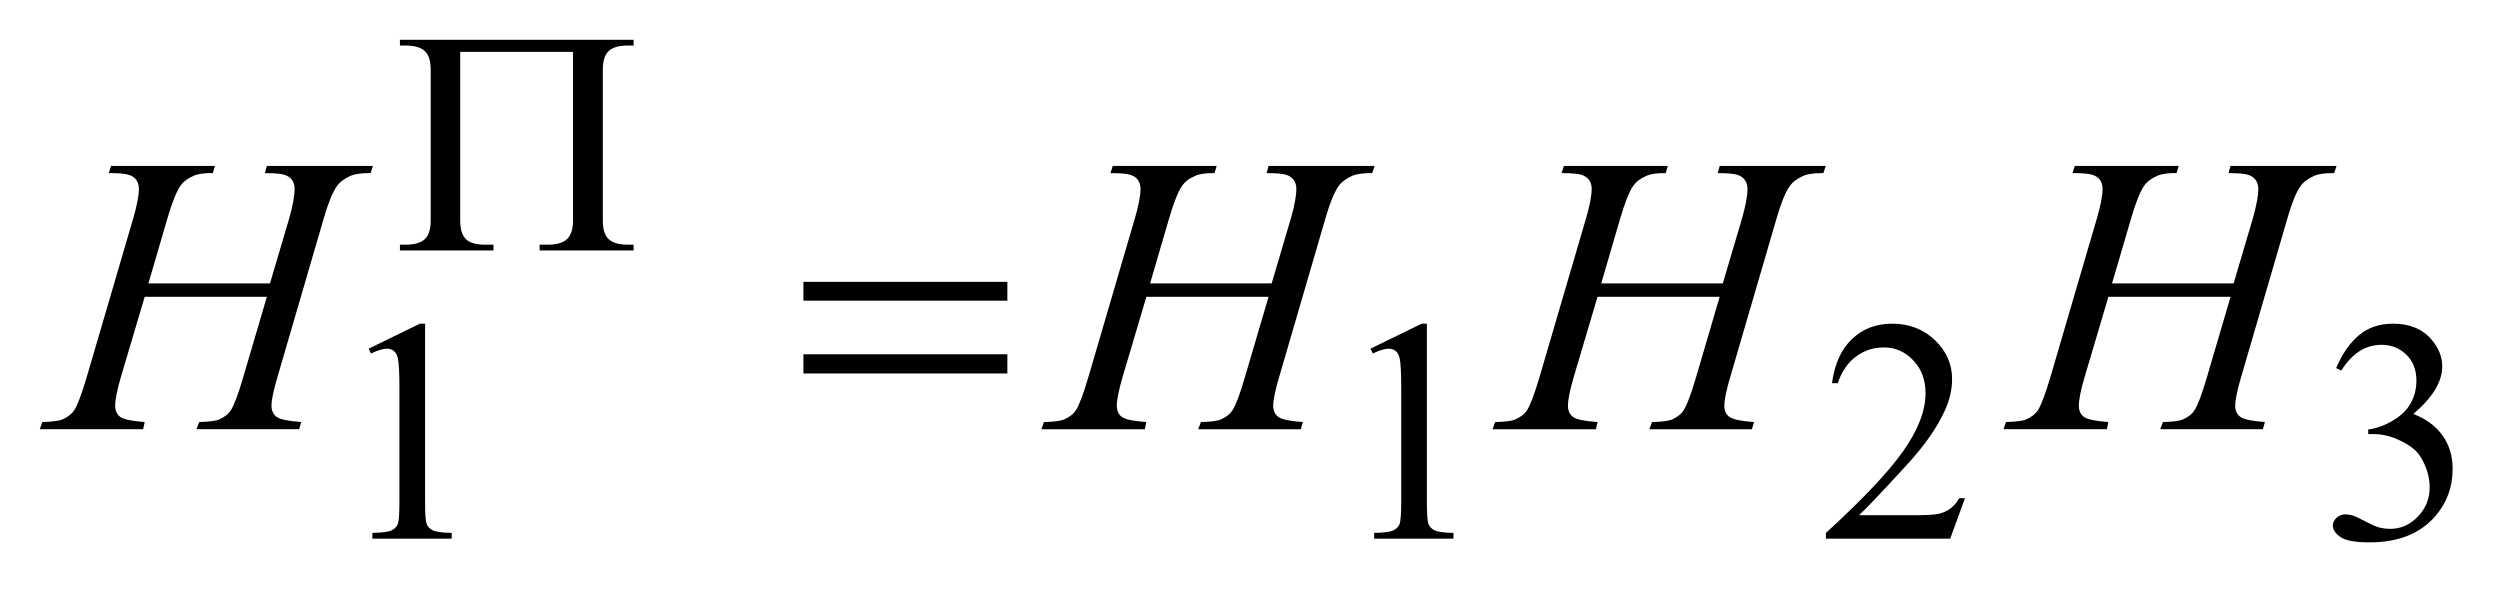<?xml version="1.0" encoding="UTF-8"?>
<!DOCTYPE svg PUBLIC '-//W3C//DTD SVG 1.0//EN'
          'http://www.w3.org/TR/2001/REC-SVG-20010904/DTD/svg10.dtd'>
<svg stroke-dasharray="none" shape-rendering="auto" xmlns="http://www.w3.org/2000/svg" font-family="'Dialog'" text-rendering="auto" width="99" fill-opacity="1" color-interpolation="auto" color-rendering="auto" preserveAspectRatio="xMidYMid meet" font-size="12px" viewBox="0 0 99 24" fill="black" xmlns:xlink="http://www.w3.org/1999/xlink" stroke="black" image-rendering="auto" stroke-miterlimit="10" stroke-linecap="square" stroke-linejoin="miter" font-style="normal" stroke-width="1" height="24" stroke-dashoffset="0" font-weight="normal" stroke-opacity="1"
><!--Generated by the Batik Graphics2D SVG Generator--><defs id="genericDefs"
  /><g
  ><defs id="defs1"
    ><clipPath clipPathUnits="userSpaceOnUse" id="clipPath1"
      ><path d="M-1 -1 L61.627 -1 L61.627 13.628 L-1 13.628 L-1 -1 Z"
      /></clipPath
      ><clipPath clipPathUnits="userSpaceOnUse" id="clipPath2"
      ><path d="M-0 -0 L-0 12.628 L60.628 12.628 L60.628 -0 Z"
      /></clipPath
    ></defs
    ><g transform="scale(1.576,1.576) translate(1,1)"
    ><path d="M8.263 7.761 L9.552 7.132 L9.681 7.132 L9.681 11.602 C9.681 11.899 9.693 12.083 9.718 12.156 C9.742 12.229 9.794 12.285 9.872 12.324 C9.95 12.363 10.109 12.386 10.349 12.39 L10.349 12.535 L8.357 12.535 L8.357 12.39 C8.607 12.385 8.768 12.364 8.841 12.326 C8.914 12.289 8.965 12.238 8.993 12.174 C9.022 12.111 9.036 11.92 9.036 11.603 L9.036 8.745 C9.036 8.36 9.023 8.113 8.997 8.004 C8.979 7.92 8.946 7.859 8.897 7.82 C8.85 7.781 8.792 7.761 8.724 7.761 C8.627 7.761 8.494 7.801 8.322 7.882 L8.263 7.761 Z" stroke="none" clip-path="url(#clipPath2)"
    /></g
    ><g transform="matrix(1.576,0,0,1.576,1.576,1.576)"
    ><path d="M33.436 7.761 L34.724 7.132 L34.853 7.132 L34.853 11.602 C34.853 11.899 34.865 12.083 34.89 12.156 C34.914 12.229 34.966 12.285 35.044 12.324 C35.122 12.363 35.28 12.386 35.52 12.39 L35.52 12.535 L33.529 12.535 L33.529 12.39 C33.779 12.385 33.941 12.364 34.013 12.326 C34.086 12.289 34.137 12.238 34.165 12.174 C34.193 12.111 34.208 11.92 34.208 11.603 L34.208 8.745 C34.208 8.36 34.195 8.113 34.169 8.004 C34.15 7.92 34.117 7.859 34.069 7.82 C34.021 7.781 33.964 7.761 33.895 7.761 C33.799 7.761 33.665 7.801 33.493 7.882 L33.436 7.761 Z" stroke="none" clip-path="url(#clipPath2)"
    /></g
    ><g transform="matrix(1.576,0,0,1.576,1.576,1.576)"
    ><path d="M48.374 11.516 L48.003 12.535 L44.88 12.535 L44.88 12.39 C45.799 11.552 46.445 10.868 46.82 10.337 C47.195 9.806 47.383 9.32 47.383 8.881 C47.383 8.545 47.279 8.27 47.074 8.054 C46.868 7.837 46.622 7.73 46.336 7.73 C46.076 7.73 45.842 7.806 45.636 7.959 C45.429 8.111 45.276 8.334 45.177 8.628 L45.032 8.628 C45.096 8.147 45.264 7.777 45.534 7.52 C45.803 7.262 46.139 7.133 46.543 7.133 C46.973 7.133 47.331 7.272 47.619 7.547 C47.906 7.822 48.05 8.149 48.05 8.523 C48.05 8.792 47.987 9.059 47.862 9.328 C47.67 9.749 47.357 10.195 46.925 10.667 C46.277 11.374 45.872 11.801 45.71 11.946 L47.093 11.946 C47.374 11.946 47.572 11.936 47.684 11.916 C47.797 11.895 47.9 11.853 47.991 11.789 C48.083 11.725 48.162 11.635 48.229 11.518 L48.374 11.518 Z" stroke="none" clip-path="url(#clipPath2)"
    /></g
    ><g transform="matrix(1.576,0,0,1.576,1.576,1.576)"
    ><path d="M57.7 8.249 C57.85 7.893 58.042 7.618 58.272 7.424 C58.501 7.231 58.789 7.133 59.132 7.133 C59.556 7.133 59.882 7.272 60.109 7.547 C60.28 7.753 60.366 7.973 60.366 8.206 C60.366 8.592 60.125 8.99 59.64 9.401 C59.965 9.528 60.211 9.711 60.377 9.947 C60.544 10.184 60.627 10.463 60.627 10.782 C60.627 11.24 60.481 11.637 60.19 11.972 C59.809 12.41 59.259 12.628 58.538 12.628 C58.182 12.628 57.939 12.584 57.81 12.495 C57.681 12.406 57.617 12.311 57.617 12.21 C57.617 12.135 57.647 12.068 57.709 12.011 C57.77 11.954 57.844 11.925 57.93 11.925 C57.994 11.925 58.061 11.936 58.129 11.956 C58.173 11.97 58.274 12.017 58.429 12.099 C58.585 12.181 58.694 12.23 58.753 12.245 C58.85 12.274 58.952 12.288 59.062 12.288 C59.328 12.288 59.558 12.185 59.755 11.979 C59.951 11.774 60.05 11.531 60.05 11.25 C60.05 11.045 60.004 10.844 59.913 10.649 C59.845 10.503 59.77 10.392 59.69 10.317 C59.578 10.213 59.424 10.119 59.229 10.034 C59.034 9.949 58.834 9.907 58.631 9.907 L58.506 9.907 L58.506 9.791 C58.712 9.766 58.918 9.691 59.125 9.568 C59.332 9.446 59.482 9.299 59.576 9.128 C59.67 8.957 59.717 8.768 59.717 8.562 C59.717 8.294 59.633 8.078 59.465 7.913 C59.297 7.748 59.09 7.664 58.84 7.664 C58.437 7.664 58.1 7.88 57.829 8.311 L57.7 8.249 Z" stroke="none" clip-path="url(#clipPath2)"
    /></g
    ><g transform="matrix(1.576,0,0,1.576,1.576,1.576)"
    ><path d="M2.729 6.121 L5.784 6.121 L6.267 4.487 C6.357 4.167 6.403 3.92 6.403 3.745 C6.403 3.661 6.382 3.588 6.342 3.528 C6.301 3.468 6.238 3.423 6.154 3.394 C6.07 3.365 5.904 3.35 5.656 3.35 L5.705 3.17 L8.37 3.17 L8.311 3.35 C8.086 3.347 7.919 3.37 7.808 3.418 C7.653 3.486 7.537 3.574 7.462 3.681 C7.355 3.834 7.246 4.103 7.135 4.486 L5.969 8.482 C5.871 8.814 5.822 9.051 5.822 9.194 C5.822 9.318 5.865 9.412 5.951 9.475 C6.037 9.538 6.243 9.581 6.569 9.604 L6.516 9.785 L3.938 9.785 L4.006 9.604 C4.261 9.598 4.43 9.575 4.515 9.536 C4.645 9.477 4.739 9.403 4.798 9.311 C4.882 9.184 4.986 8.908 5.11 8.482 L5.706 6.457 L2.636 6.457 L2.035 8.482 C1.941 8.807 1.894 9.044 1.894 9.194 C1.894 9.318 1.936 9.412 2.021 9.475 C2.106 9.538 2.311 9.581 2.636 9.604 L2.597 9.785 L0 9.785 L0.063 9.604 C0.32 9.598 0.491 9.575 0.576 9.536 C0.706 9.477 0.802 9.403 0.864 9.311 C0.949 9.178 1.053 8.902 1.177 8.482 L2.348 4.486 C2.442 4.161 2.49 3.913 2.49 3.744 C2.49 3.66 2.469 3.587 2.429 3.527 C2.388 3.467 2.325 3.422 2.239 3.393 C2.151 3.364 1.983 3.349 1.733 3.349 L1.791 3.169 L4.402 3.169 L4.348 3.349 C4.13 3.346 3.97 3.369 3.865 3.417 C3.712 3.483 3.6 3.569 3.529 3.676 C3.431 3.819 3.324 4.089 3.207 4.486 L2.729 6.121 Z" stroke="none" clip-path="url(#clipPath2)"
    /></g
    ><g transform="matrix(1.576,0,0,1.576,1.576,1.576)"
    ><path d="M27.898 6.121 L30.953 6.121 L31.436 4.487 C31.528 4.168 31.573 3.921 31.573 3.745 C31.573 3.661 31.553 3.588 31.512 3.528 C31.471 3.468 31.408 3.423 31.324 3.394 C31.239 3.365 31.073 3.35 30.826 3.35 L30.875 3.17 L33.539 3.17 L33.48 3.35 C33.256 3.347 33.088 3.37 32.978 3.418 C32.822 3.486 32.706 3.574 32.631 3.682 C32.524 3.835 32.414 4.103 32.304 4.487 L31.138 8.483 C31.04 8.815 30.992 9.052 30.992 9.195 C30.992 9.319 31.035 9.413 31.121 9.476 C31.207 9.539 31.413 9.582 31.738 9.605 L31.684 9.786 L29.107 9.786 L29.175 9.605 C29.429 9.599 29.598 9.576 29.683 9.537 C29.813 9.478 29.907 9.404 29.966 9.312 C30.051 9.185 30.155 8.909 30.279 8.483 L30.875 6.458 L27.805 6.458 L27.204 8.483 C27.11 8.808 27.062 9.046 27.062 9.195 C27.062 9.319 27.104 9.413 27.189 9.476 C27.274 9.539 27.479 9.582 27.804 9.605 L27.765 9.786 L25.168 9.786 L25.231 9.605 C25.488 9.599 25.659 9.576 25.744 9.537 C25.874 9.478 25.97 9.404 26.032 9.312 C26.117 9.179 26.221 8.903 26.345 8.483 L27.516 4.487 C27.61 4.162 27.658 3.914 27.658 3.745 C27.658 3.661 27.637 3.588 27.597 3.528 C27.556 3.468 27.493 3.423 27.407 3.394 C27.321 3.365 27.153 3.35 26.902 3.35 L26.96 3.17 L29.571 3.17 L29.517 3.35 C29.299 3.347 29.138 3.37 29.034 3.418 C28.881 3.483 28.769 3.569 28.698 3.677 C28.6 3.82 28.493 4.09 28.376 4.487 L27.898 6.121 Z" stroke="none" clip-path="url(#clipPath2)"
    /></g
    ><g transform="matrix(1.576,0,0,1.576,1.576,1.576)"
    ><path d="M39.234 6.121 L42.289 6.121 L42.772 4.487 C42.863 4.168 42.909 3.921 42.909 3.745 C42.909 3.661 42.888 3.588 42.847 3.528 C42.807 3.468 42.744 3.423 42.659 3.394 C42.574 3.365 42.408 3.35 42.161 3.35 L42.21 3.17 L44.875 3.17 L44.816 3.35 C44.591 3.347 44.423 3.37 44.313 3.418 C44.157 3.486 44.042 3.574 43.966 3.682 C43.859 3.835 43.75 4.103 43.64 4.487 L42.473 8.483 C42.375 8.815 42.327 9.052 42.327 9.195 C42.327 9.319 42.37 9.413 42.457 9.476 C42.543 9.539 42.749 9.582 43.074 9.605 L43.02 9.786 L40.443 9.786 L40.511 9.605 C40.765 9.599 40.934 9.576 41.019 9.537 C41.149 9.478 41.244 9.404 41.302 9.312 C41.386 9.185 41.49 8.909 41.615 8.483 L42.21 6.458 L39.141 6.458 L38.54 8.483 C38.445 8.808 38.398 9.046 38.398 9.195 C38.398 9.319 38.44 9.413 38.525 9.476 C38.61 9.539 38.815 9.582 39.14 9.605 L39.101 9.786 L36.504 9.786 L36.567 9.605 C36.824 9.599 36.995 9.576 37.08 9.537 C37.21 9.478 37.306 9.404 37.368 9.312 C37.452 9.179 37.556 8.903 37.681 8.483 L38.852 4.487 C38.947 4.162 38.994 3.914 38.994 3.745 C38.994 3.661 38.973 3.588 38.932 3.528 C38.892 3.468 38.828 3.423 38.743 3.394 C38.656 3.365 38.488 3.35 38.237 3.35 L38.296 3.17 L40.907 3.17 L40.853 3.35 C40.635 3.347 40.474 3.37 40.37 3.418 C40.218 3.483 40.105 3.569 40.033 3.677 C39.935 3.82 39.828 4.09 39.712 4.487 L39.234 6.121 Z" stroke="none" clip-path="url(#clipPath2)"
    /></g
    ><g transform="matrix(1.576,0,0,1.576,1.576,1.576)"
    ><path d="M52.069 6.121 L55.124 6.121 L55.607 4.487 C55.698 4.168 55.744 3.921 55.744 3.745 C55.744 3.661 55.723 3.588 55.682 3.528 C55.642 3.468 55.579 3.423 55.494 3.394 C55.409 3.365 55.243 3.35 54.996 3.35 L55.045 3.17 L57.71 3.17 L57.651 3.35 C57.426 3.347 57.258 3.37 57.148 3.418 C56.992 3.486 56.877 3.574 56.801 3.682 C56.694 3.835 56.585 4.103 56.475 4.487 L55.31 8.482 C55.212 8.814 55.164 9.051 55.164 9.194 C55.164 9.318 55.207 9.412 55.294 9.475 C55.38 9.538 55.586 9.581 55.911 9.604 L55.857 9.785 L53.28 9.785 L53.348 9.604 C53.602 9.598 53.771 9.575 53.856 9.536 C53.986 9.477 54.081 9.403 54.139 9.311 C54.223 9.184 54.327 8.908 54.452 8.482 L55.047 6.457 L51.978 6.457 L51.377 8.482 C51.282 8.807 51.235 9.045 51.235 9.194 C51.235 9.318 51.277 9.412 51.362 9.475 C51.447 9.538 51.652 9.581 51.977 9.604 L51.938 9.785 L49.341 9.785 L49.404 9.604 C49.661 9.598 49.832 9.575 49.917 9.536 C50.047 9.477 50.143 9.403 50.205 9.311 C50.289 9.178 50.393 8.902 50.518 8.482 L51.689 4.486 C51.784 4.161 51.831 3.913 51.831 3.744 C51.831 3.66 51.81 3.587 51.769 3.527 C51.729 3.467 51.665 3.422 51.58 3.393 C51.493 3.364 51.325 3.349 51.074 3.349 L51.133 3.169 L53.744 3.169 L53.69 3.349 C53.472 3.346 53.311 3.369 53.207 3.417 C53.055 3.482 52.942 3.568 52.87 3.676 C52.772 3.819 52.665 4.089 52.549 4.486 L52.069 6.121 Z" stroke="none" clip-path="url(#clipPath2)"
    /></g
    ><g transform="matrix(1.576,0,0,1.576,1.576,1.576)"
    ><path d="M13.398 0.304 L10.564 0.304 L10.564 4.539 C10.564 4.758 10.611 4.914 10.705 5.007 C10.799 5.101 10.96 5.148 11.189 5.148 L11.399 5.148 L11.399 5.293 L9.049 5.293 L9.049 5.148 L9.186 5.148 C9.415 5.148 9.578 5.101 9.676 5.007 C9.774 4.914 9.822 4.759 9.822 4.543 L9.822 0.749 C9.822 0.533 9.774 0.378 9.677 0.285 C9.58 0.192 9.417 0.144 9.185 0.144 L9.049 0.144 L9.049 0 L14.921 0 L14.921 0.144 L14.78 0.144 C14.551 0.144 14.388 0.191 14.292 0.285 C14.195 0.379 14.147 0.534 14.147 0.749 L14.147 4.543 C14.147 4.759 14.195 4.914 14.292 5.007 C14.388 5.101 14.551 5.148 14.78 5.148 L14.921 5.148 L14.921 5.293 L12.559 5.293 L12.559 5.148 L12.758 5.148 C12.987 5.148 13.151 5.101 13.25 5.005 C13.349 4.91 13.398 4.756 13.398 4.543 L13.398 0.304 Z" stroke="none" clip-path="url(#clipPath2)"
    /></g
    ><g transform="matrix(1.576,0,0,1.576,1.576,1.576)"
    ><path d="M19.187 6.082 L24.312 6.082 L24.312 6.555 L19.187 6.555 L19.187 6.082 ZM19.187 7.902 L24.312 7.902 L24.312 8.384 L19.187 8.384 L19.187 7.902 Z" stroke="none" clip-path="url(#clipPath2)"
    /></g
  ></g
></svg
>
